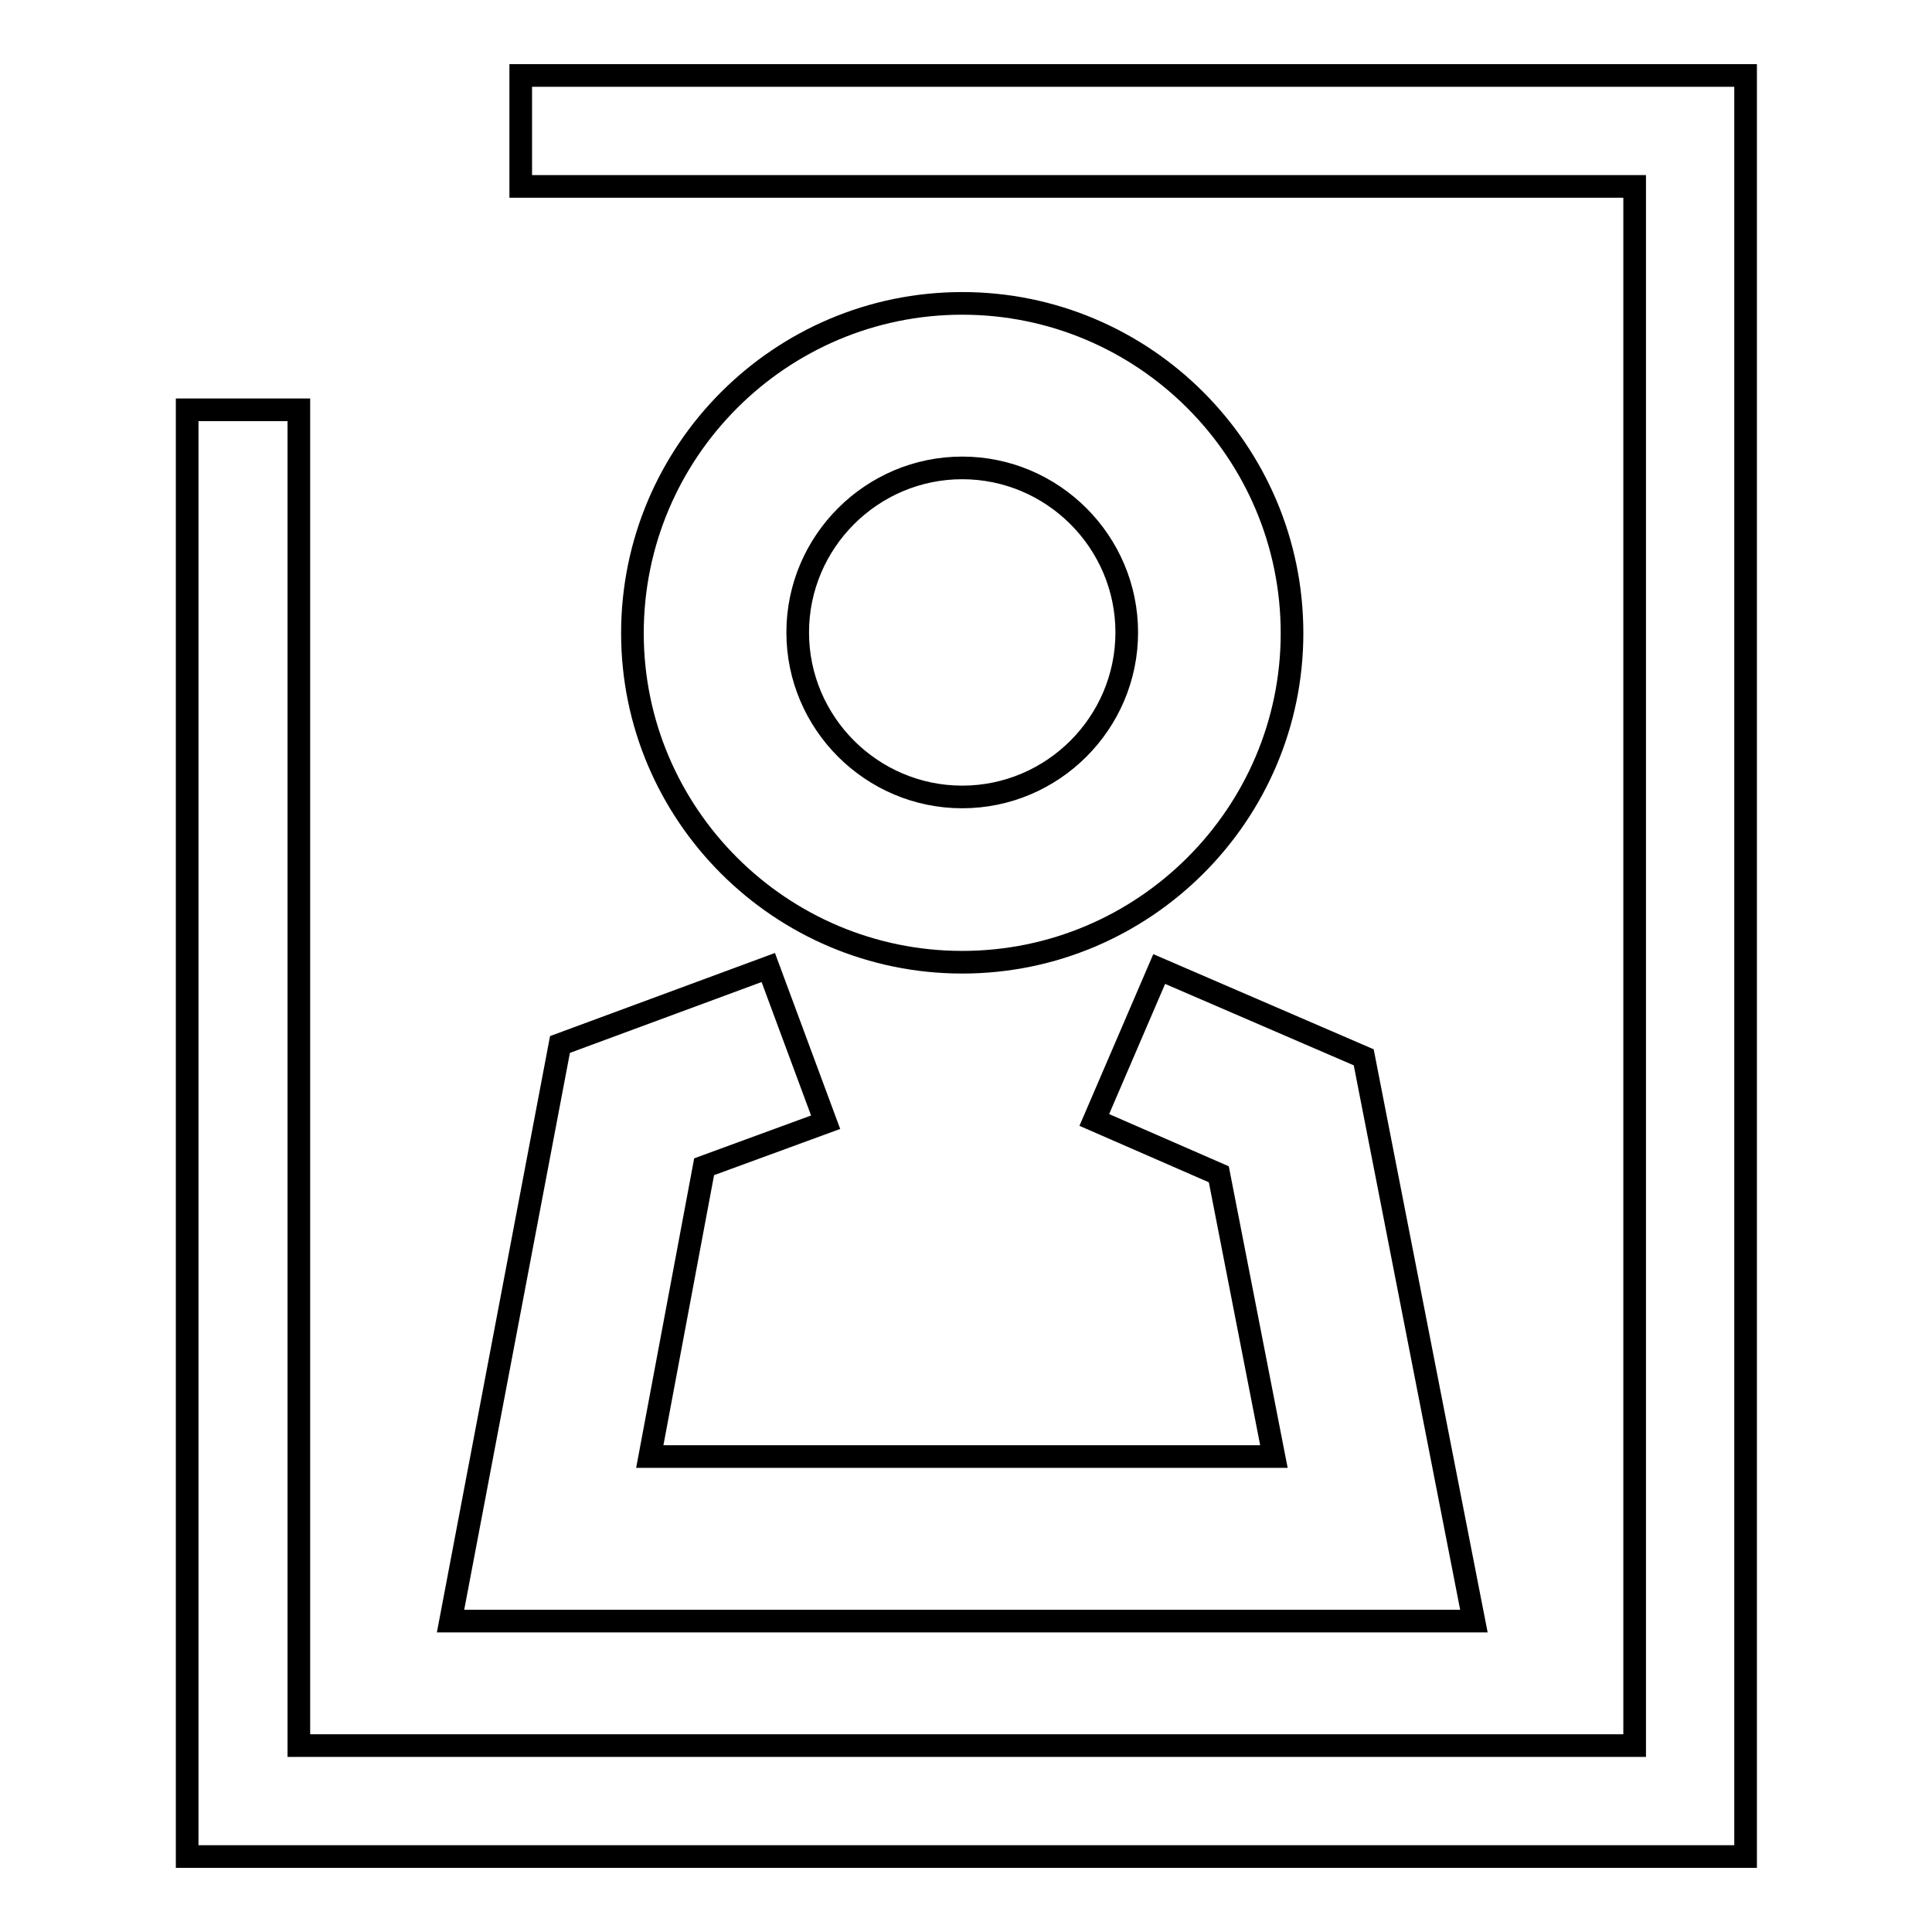 <?xml version="1.0" encoding="utf-8"?>
<!-- Svg Vector Icons : http://www.onlinewebfonts.com/icon -->
<!DOCTYPE svg PUBLIC "-//W3C//DTD SVG 1.1//EN" "http://www.w3.org/Graphics/SVG/1.1/DTD/svg11.dtd">
<svg version="1.1" xmlns="http://www.w3.org/2000/svg" xmlns:xlink="http://www.w3.org/1999/xlink" x="0px" y="0px" viewBox="0 0 256 256" enable-background="new 0 0 256 256" xml:space="preserve">
<g><g><path stroke-width="3" fill-opacity="0" stroke="#000000"  d="M231.3,246H24.8V54.3h14.8v177h177V24.7H69V10h162.3V246z"/><path stroke-width="3" fill-opacity="0" stroke="#000000"  d="M127.5,127.5c-24.1,0-43.7-19.6-43.7-43.6c0-24.1,19.6-43.7,43.7-43.7c24.1,0,43.7,19.6,43.7,43.7C171.2,107.9,151.6,127.5,127.5,127.5z M127.5,62c-12,0-21.8,9.8-21.8,21.8c0,12,9.8,21.8,21.8,21.8c12,0,21.8-9.8,21.8-21.8C149.3,71.8,139.5,62,127.5,62z"/><path stroke-width="3" fill-opacity="0" stroke="#000000"  d="M195.3,214.8H59.7l14.5-76.4l27.6-10.2l7.6,20.5l-16.1,5.9L86.1,193h82.7l-7.3-37.4l-16.5-7.2l8.6-20l27.1,11.7L195.3,214.8z"/></g></g>
</svg>